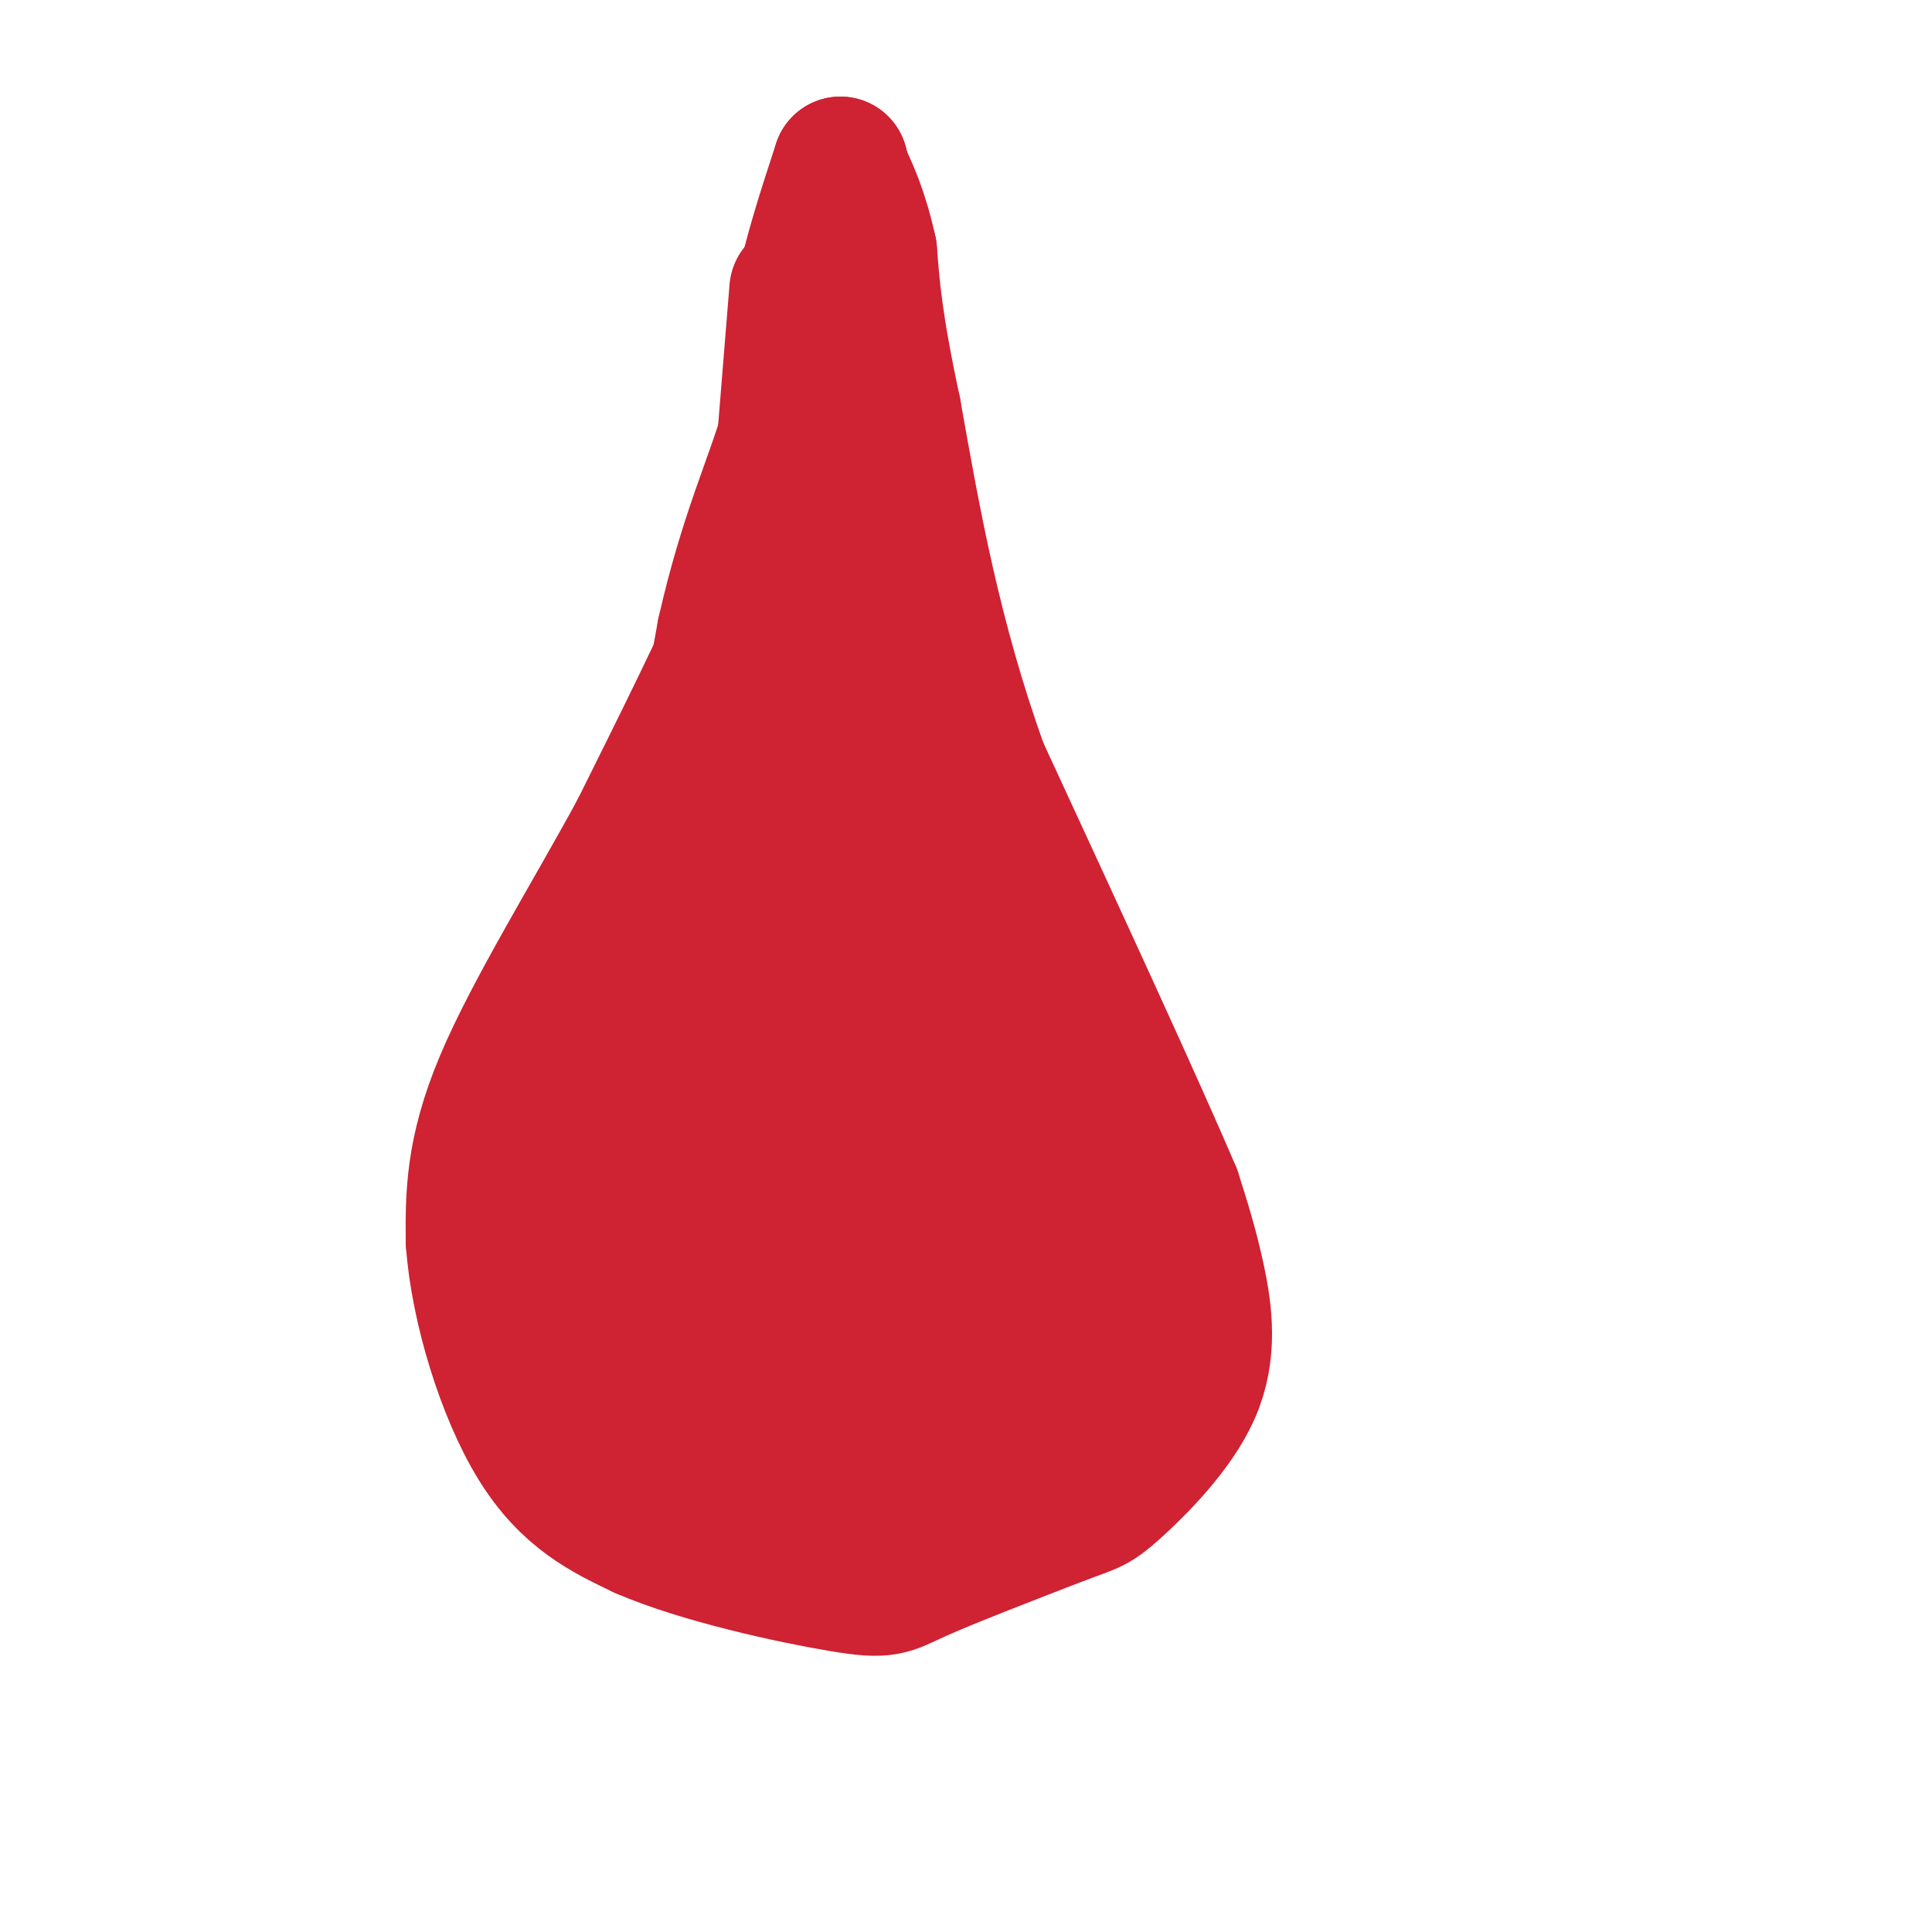 <svg viewBox='0 0 400 400' version='1.1' xmlns='http://www.w3.org/2000/svg' xmlns:xlink='http://www.w3.org/1999/xlink'><g fill='none' stroke='#cf2233' stroke-width='28' stroke-linecap='round' stroke-linejoin='round'><path d='M165,60c0.000,0.000 -3.000,37.000 -3,37'/><path d='M162,97c-1.000,9.622 -2.000,15.178 -7,27c-5.000,11.822 -14.000,29.911 -23,48'/><path d='M132,172c-9.533,17.556 -21.867,37.444 -28,52c-6.133,14.556 -6.067,23.778 -6,33'/><path d='M98,257c0.978,13.667 6.422,31.333 13,42c6.578,10.667 14.289,14.333 22,18'/><path d='M133,317c12.083,5.250 31.292,9.375 41,11c9.708,1.625 9.917,0.750 16,-2c6.083,-2.750 18.042,-7.375 30,-12'/><path d='M220,314c6.195,-2.313 6.681,-2.094 11,-6c4.319,-3.906 12.470,-11.936 16,-20c3.530,-8.064 2.437,-16.161 1,-23c-1.437,-6.839 -3.219,-12.419 -5,-18'/><path d='M243,247c-7.500,-17.667 -23.750,-52.833 -40,-88'/><path d='M203,159c-9.667,-27.000 -13.833,-50.500 -18,-74'/><path d='M185,85c-3.833,-17.833 -4.417,-25.417 -5,-33'/><path d='M180,52c-1.833,-8.333 -3.917,-12.667 -6,-17'/><path d='M174,35c-2.833,10.000 -6.917,43.500 -11,77'/><path d='M163,112c-3.533,22.422 -6.867,39.978 -11,56c-4.133,16.022 -9.067,30.511 -14,45'/><path d='M138,213c-3.524,11.238 -5.333,16.833 -7,22c-1.667,5.167 -3.190,9.905 -1,20c2.190,10.095 8.095,25.548 14,41'/><path d='M144,296c4.089,8.911 7.311,10.689 14,13c6.689,2.311 16.844,5.156 27,8'/><path d='M185,317c6.729,0.995 10.051,-0.517 15,-2c4.949,-1.483 11.525,-2.938 16,-8c4.475,-5.062 6.850,-13.732 8,-21c1.150,-7.268 1.075,-13.134 1,-19'/><path d='M225,267c-1.000,-11.267 -4.000,-29.933 -11,-53c-7.000,-23.067 -18.000,-50.533 -29,-78'/><path d='M185,136c-5.533,-21.422 -4.867,-35.978 -11,-29c-6.133,6.978 -19.067,35.489 -32,64'/><path d='M142,171c-9.148,19.700 -16.019,36.951 -20,48c-3.981,11.049 -5.072,15.898 -5,25c0.072,9.102 1.306,22.458 3,30c1.694,7.542 3.847,9.271 6,11'/><path d='M126,285c5.569,4.809 16.493,11.330 24,15c7.507,3.670 11.598,4.488 18,5c6.402,0.512 15.115,0.718 21,0c5.885,-0.718 8.943,-2.359 12,-4'/><path d='M201,301c4.512,-2.810 9.792,-7.833 14,-10c4.208,-2.167 7.345,-1.476 3,-16c-4.345,-14.524 -16.173,-44.262 -28,-74'/><path d='M190,201c-7.067,-16.711 -10.733,-21.489 -14,-32c-3.267,-10.511 -6.133,-26.756 -9,-43'/><path d='M167,126c-2.833,-2.833 -5.417,11.583 -8,26'/><path d='M159,152c-3.000,12.667 -6.500,31.333 -10,50'/><path d='M149,202c-1.833,11.500 -1.417,15.250 -1,19'/><path d='M148,221c-1.356,9.711 -4.244,24.489 -3,35c1.244,10.511 6.622,16.756 12,23'/><path d='M157,279c7.722,5.960 21.029,9.360 28,11c6.971,1.640 7.608,1.518 7,-9c-0.608,-10.518 -2.459,-31.434 -7,-50c-4.541,-18.566 -11.770,-34.783 -19,-51'/><path d='M166,180c-2.984,-12.202 -0.944,-17.208 -1,-3c-0.056,14.208 -2.208,47.630 -3,64c-0.792,16.370 -0.222,15.687 1,19c1.222,3.313 3.098,10.623 5,13c1.902,2.377 3.829,-0.178 4,-5c0.171,-4.822 -1.415,-11.911 -3,-19'/><path d='M169,249c-2.203,-11.521 -6.209,-30.822 -7,-32c-0.791,-1.178 1.633,15.767 1,26c-0.633,10.233 -4.324,13.755 -6,16c-1.676,2.245 -1.336,3.213 -3,1c-1.664,-2.213 -5.332,-7.606 -9,-13'/><path d='M145,247c-3.222,-7.533 -6.778,-19.867 -6,-40c0.778,-20.133 5.889,-48.067 11,-76'/><path d='M150,131c4.467,-19.956 10.133,-31.844 13,-42c2.867,-10.156 2.933,-18.578 3,-27'/><path d='M166,62c1.833,-9.167 4.917,-18.583 8,-28'/><path d='M174,34c4.000,14.167 10.000,63.583 16,113'/><path d='M190,147c7.778,31.311 19.222,53.089 24,70c4.778,16.911 2.889,28.956 1,41'/><path d='M215,258c0.000,7.167 -0.500,4.583 -1,2'/></g>
</svg>